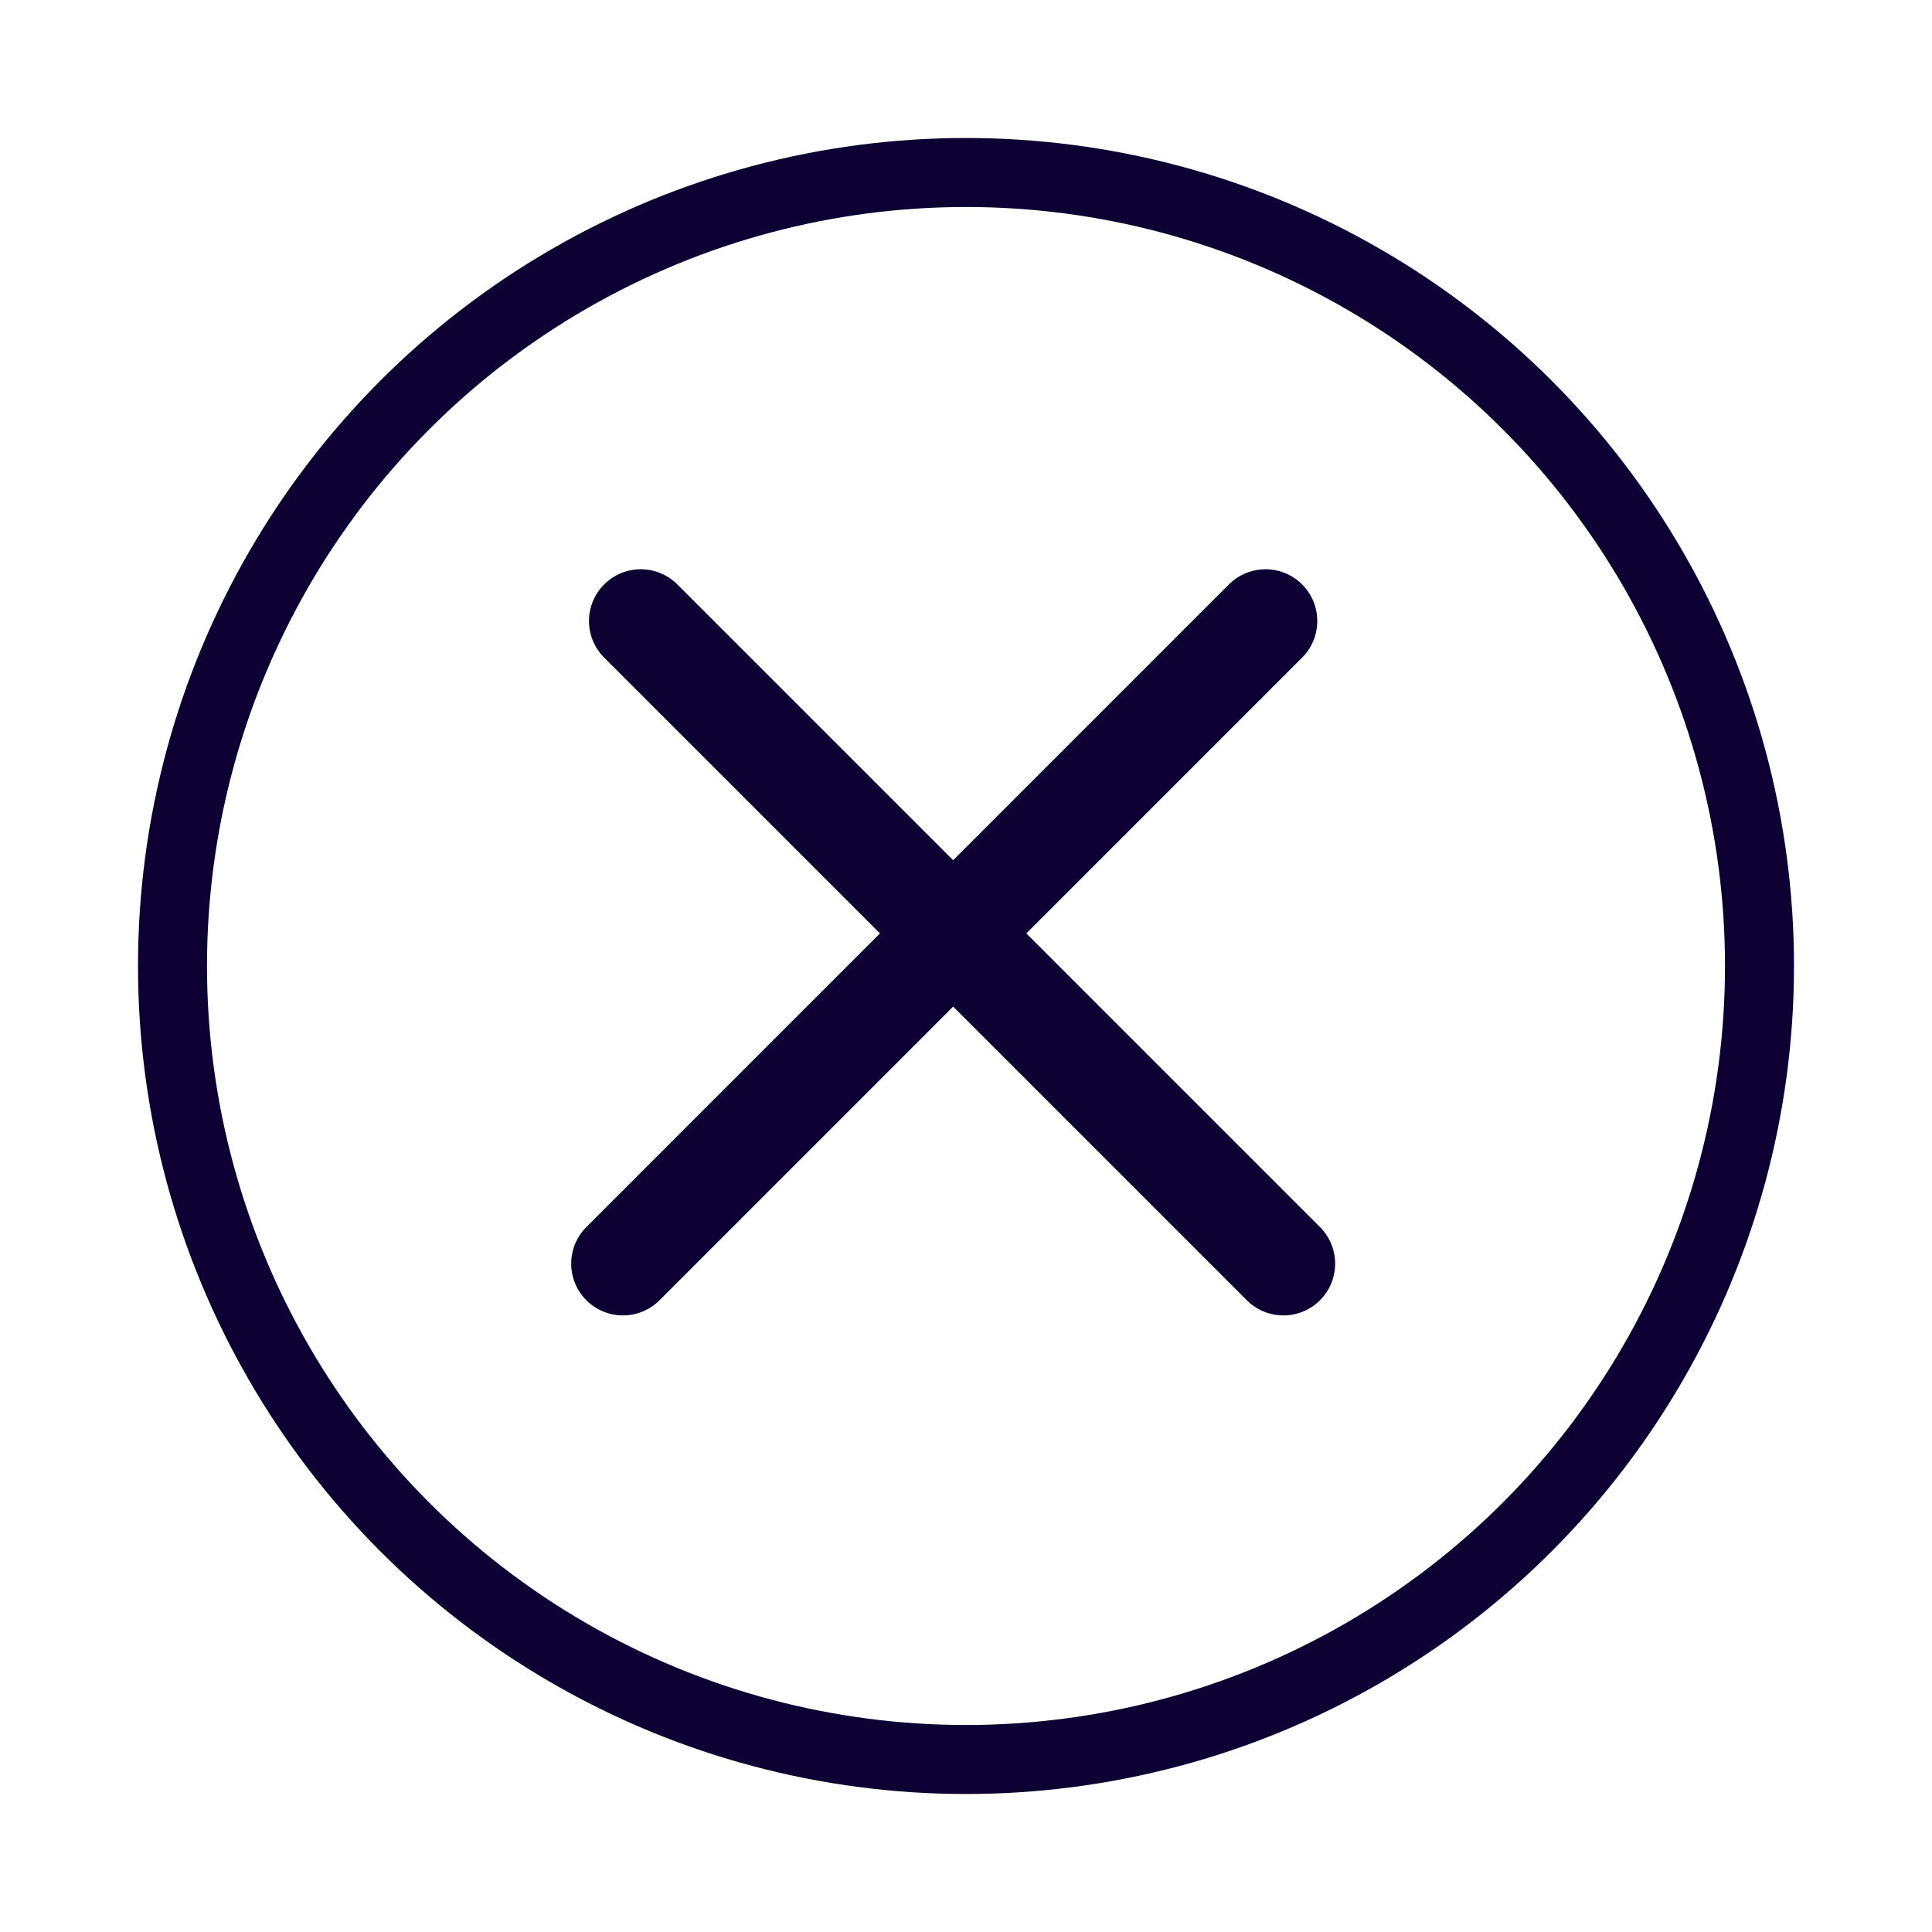 <svg xmlns="http://www.w3.org/2000/svg" width="28" height="28" fill="none"><path stroke="#0D0033" stroke-linecap="round" stroke-width="1.5" d="m9.286 9 9.314 9.314M18.341 9l-9.313 9.314"/><circle cx="14" cy="14" r="11.5" stroke="#0D0033"/></svg>